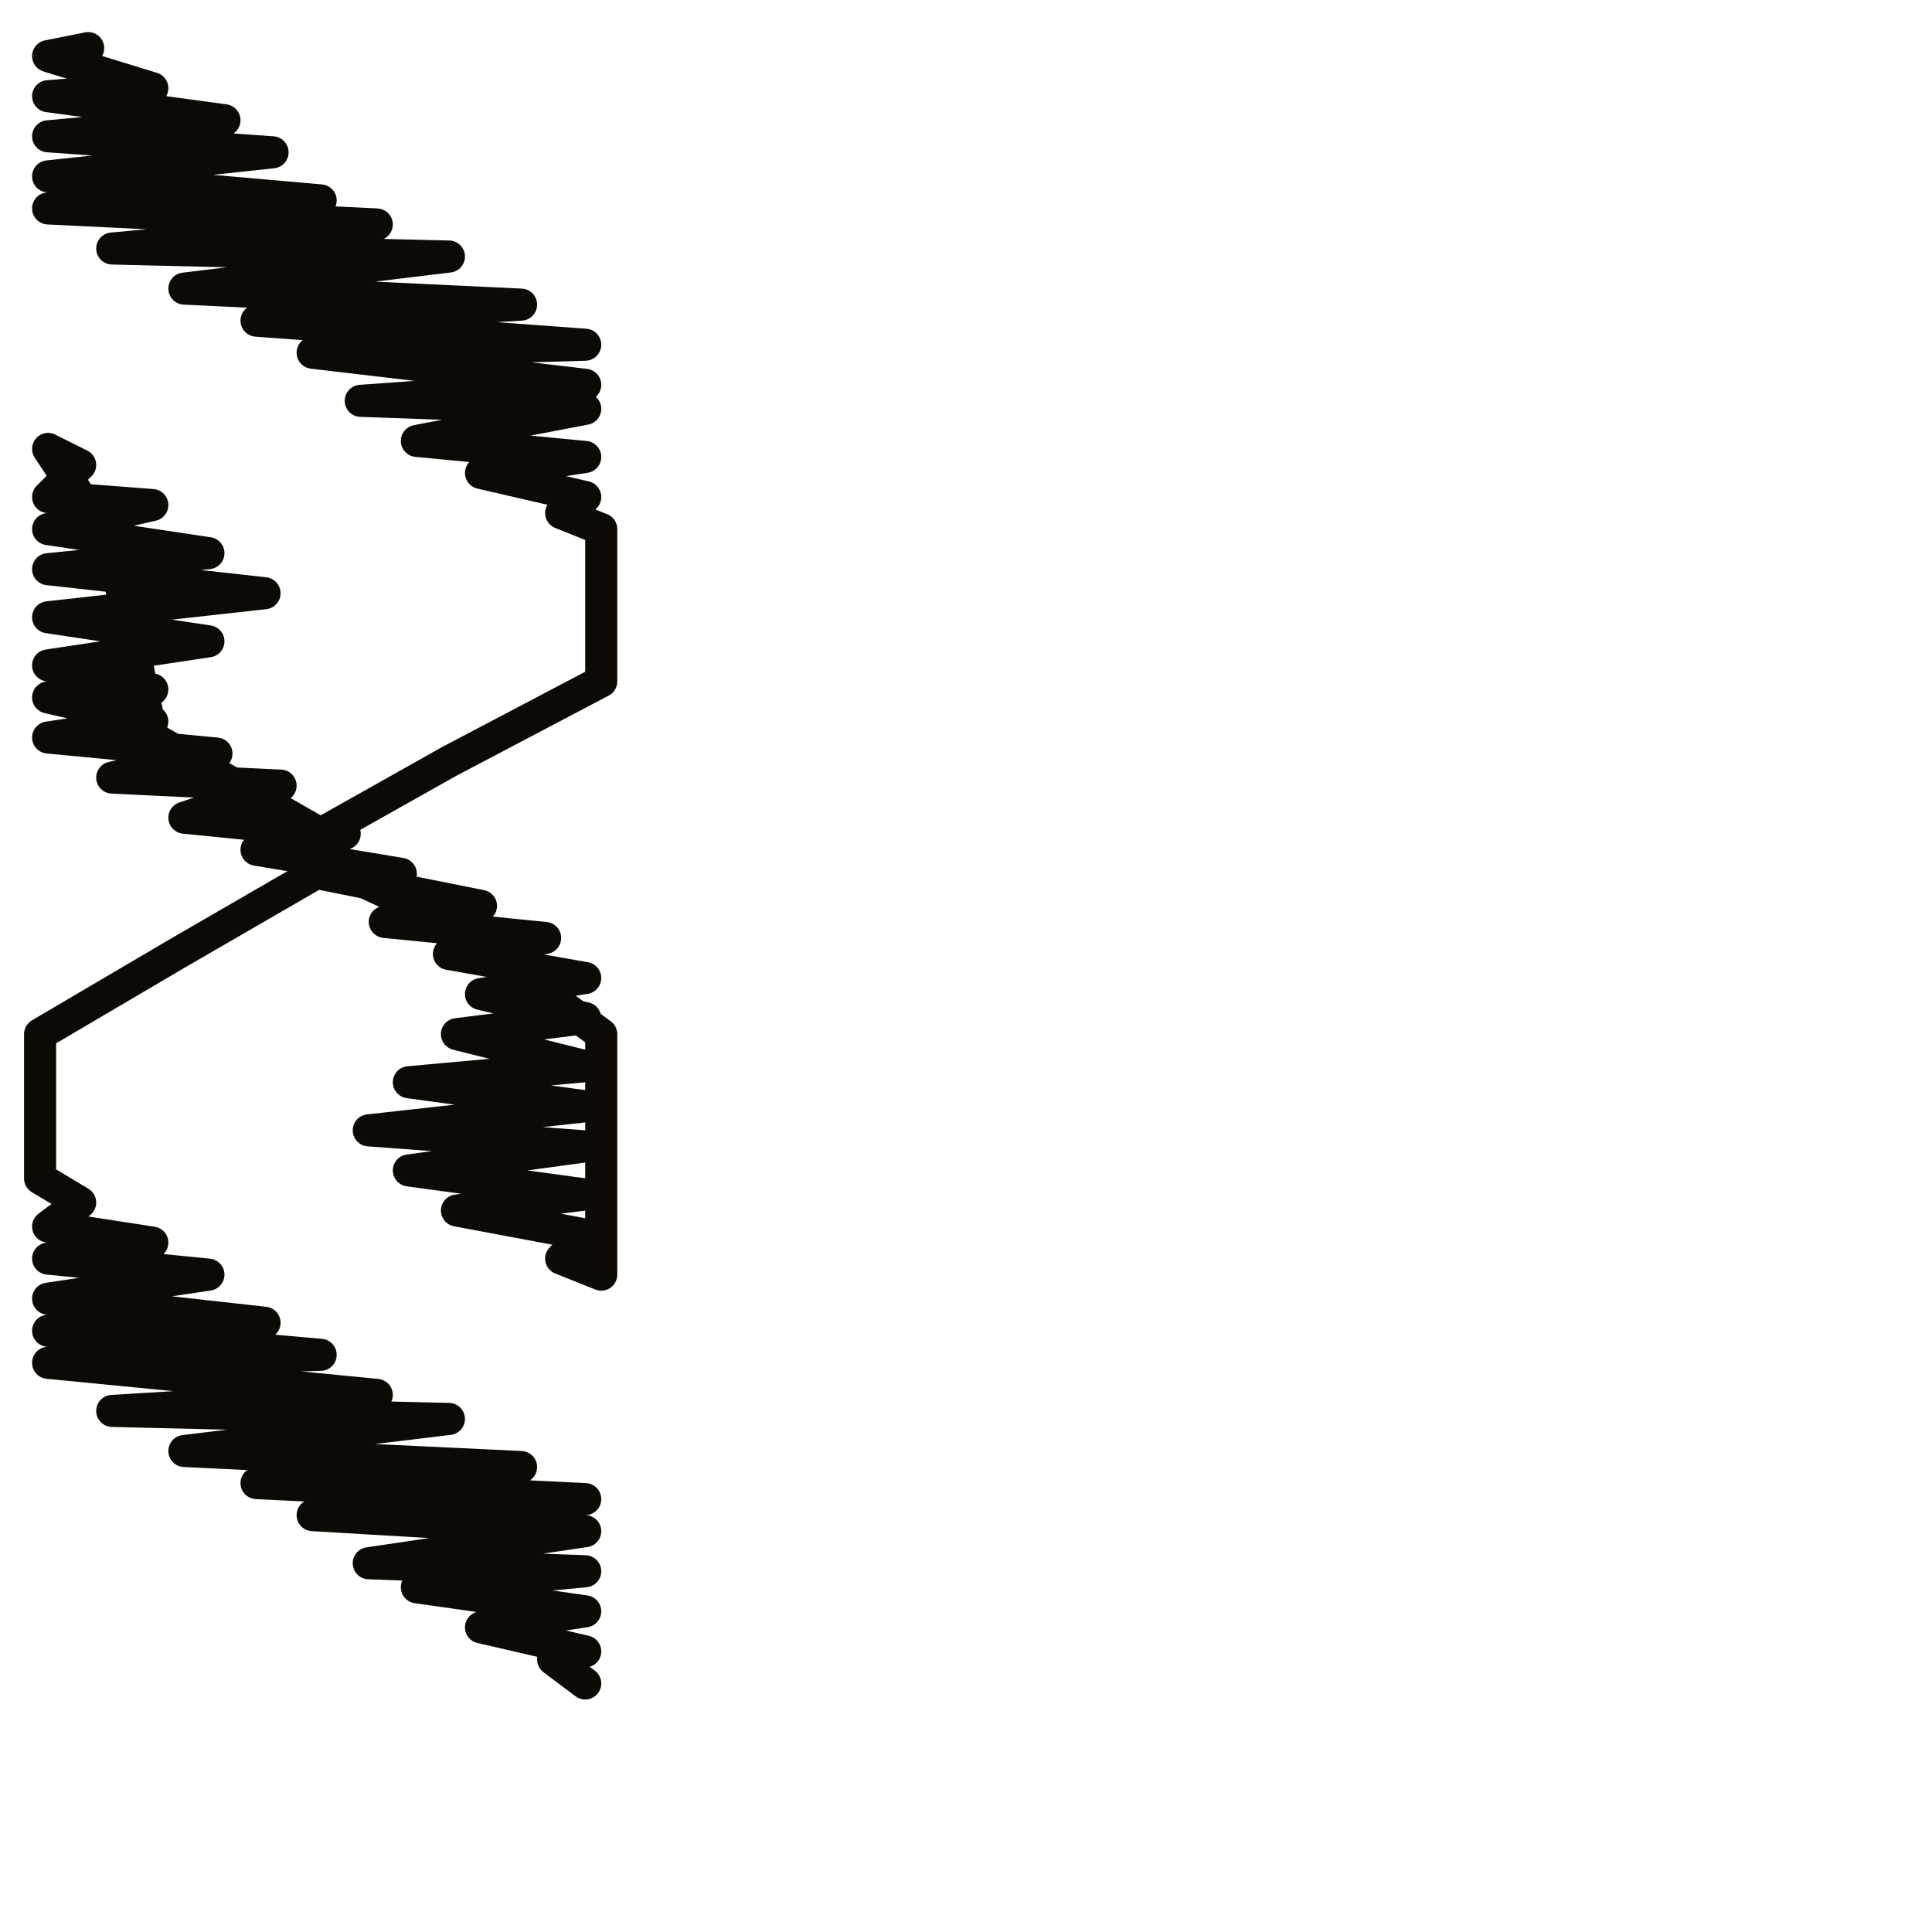 <?xml version="1.0" encoding="utf-8"?>
<!-- Generator: Adobe Illustrator 24.1.2, SVG Export Plug-In . SVG Version: 6.00 Build 0)  -->
<svg version="1.1" id="Ebene_1" xmlns="http://www.w3.org/2000/svg" xmlns:xlink="http://www.w3.org/1999/xlink" x="0px" y="0px"
	 viewBox="0 0 24.1 24.1" style="enable-background:new 0 0 24.1 24.1;" xml:space="preserve">
<style type="text/css">
	.st0{fill:none;stroke:#0D0904;stroke-width:0.4;stroke-linecap:round;stroke-linejoin:round;stroke-miterlimit:10;}
</style>
<g>
	<polyline class="st0" points="1.1,0.6 1.1,0.6 0.6,0.7 1.9,1.1 0.6,1.2 2.8,1.5 0.6,1.7 3.4,1.9 0.6,2.2 4,2.5 0.6,2.6 4.7,2.8 
		1.4,3.1 5.6,3.2 2.3,3.6 6.5,3.8 3.2,4 7.3,4.3 3.9,4.4 7.3,4.8 4.5,5 7.3,5.1 5.2,5.5 7.3,5.7 6,5.9 7.3,6.2 7,6.4 7.5,6.6 
		7.5,7.6 7.5,8.5 5.6,9.5 4,10.4 1.9,9.2 1.4,6.8 0.6,5.6 1,5.8 0.6,6.2 1.9,6.3 0.6,6.6 2.6,6.9 0.6,7.1 3.3,7.4 0.6,7.7 2.6,8 
		0.6,8.3 1.9,8.6 0.6,8.7 1.9,9 0.6,9.2 2.7,9.4 1.4,9.7 3.5,9.8 2.3,10.2 4.3,10.4 3.2,10.6 5,10.9 4,10.9 6,11.3 4.8,11.5 
		6.8,11.7 5.6,11.9 7.3,12.2 6,12.4 7.3,12.7 5.7,12.9 7.3,13.3 5.1,13.5 7.3,13.8 4.6,14.1 7.3,14.3 5.1,14.6 7.3,14.9 5.7,15.1 
		7.3,15.4 7,15.7 7.5,15.9 7.5,14.4 7.5,12.9 6.4,12.1 5.4,11.4 4.1,10.8 2.2,11.9 0.5,12.9 0.5,14.7 1,15 0.6,15.3 1.9,15.5 
		0.6,15.7 2.6,15.9 0.6,16.2 3.3,16.5 0.6,16.6 4,16.9 0.6,17 4.7,17.4 1.4,17.6 5.6,17.7 2.3,18.1 6.5,18.3 3.2,18.5 7.3,18.7 
		3.9,18.9 7.3,19.1 4.6,19.5 7.3,19.6 5.2,19.8 7.3,20.1 6,20.3 7.3,20.6 6.9,20.7 7.3,21 	"/>
</g>
</svg>
